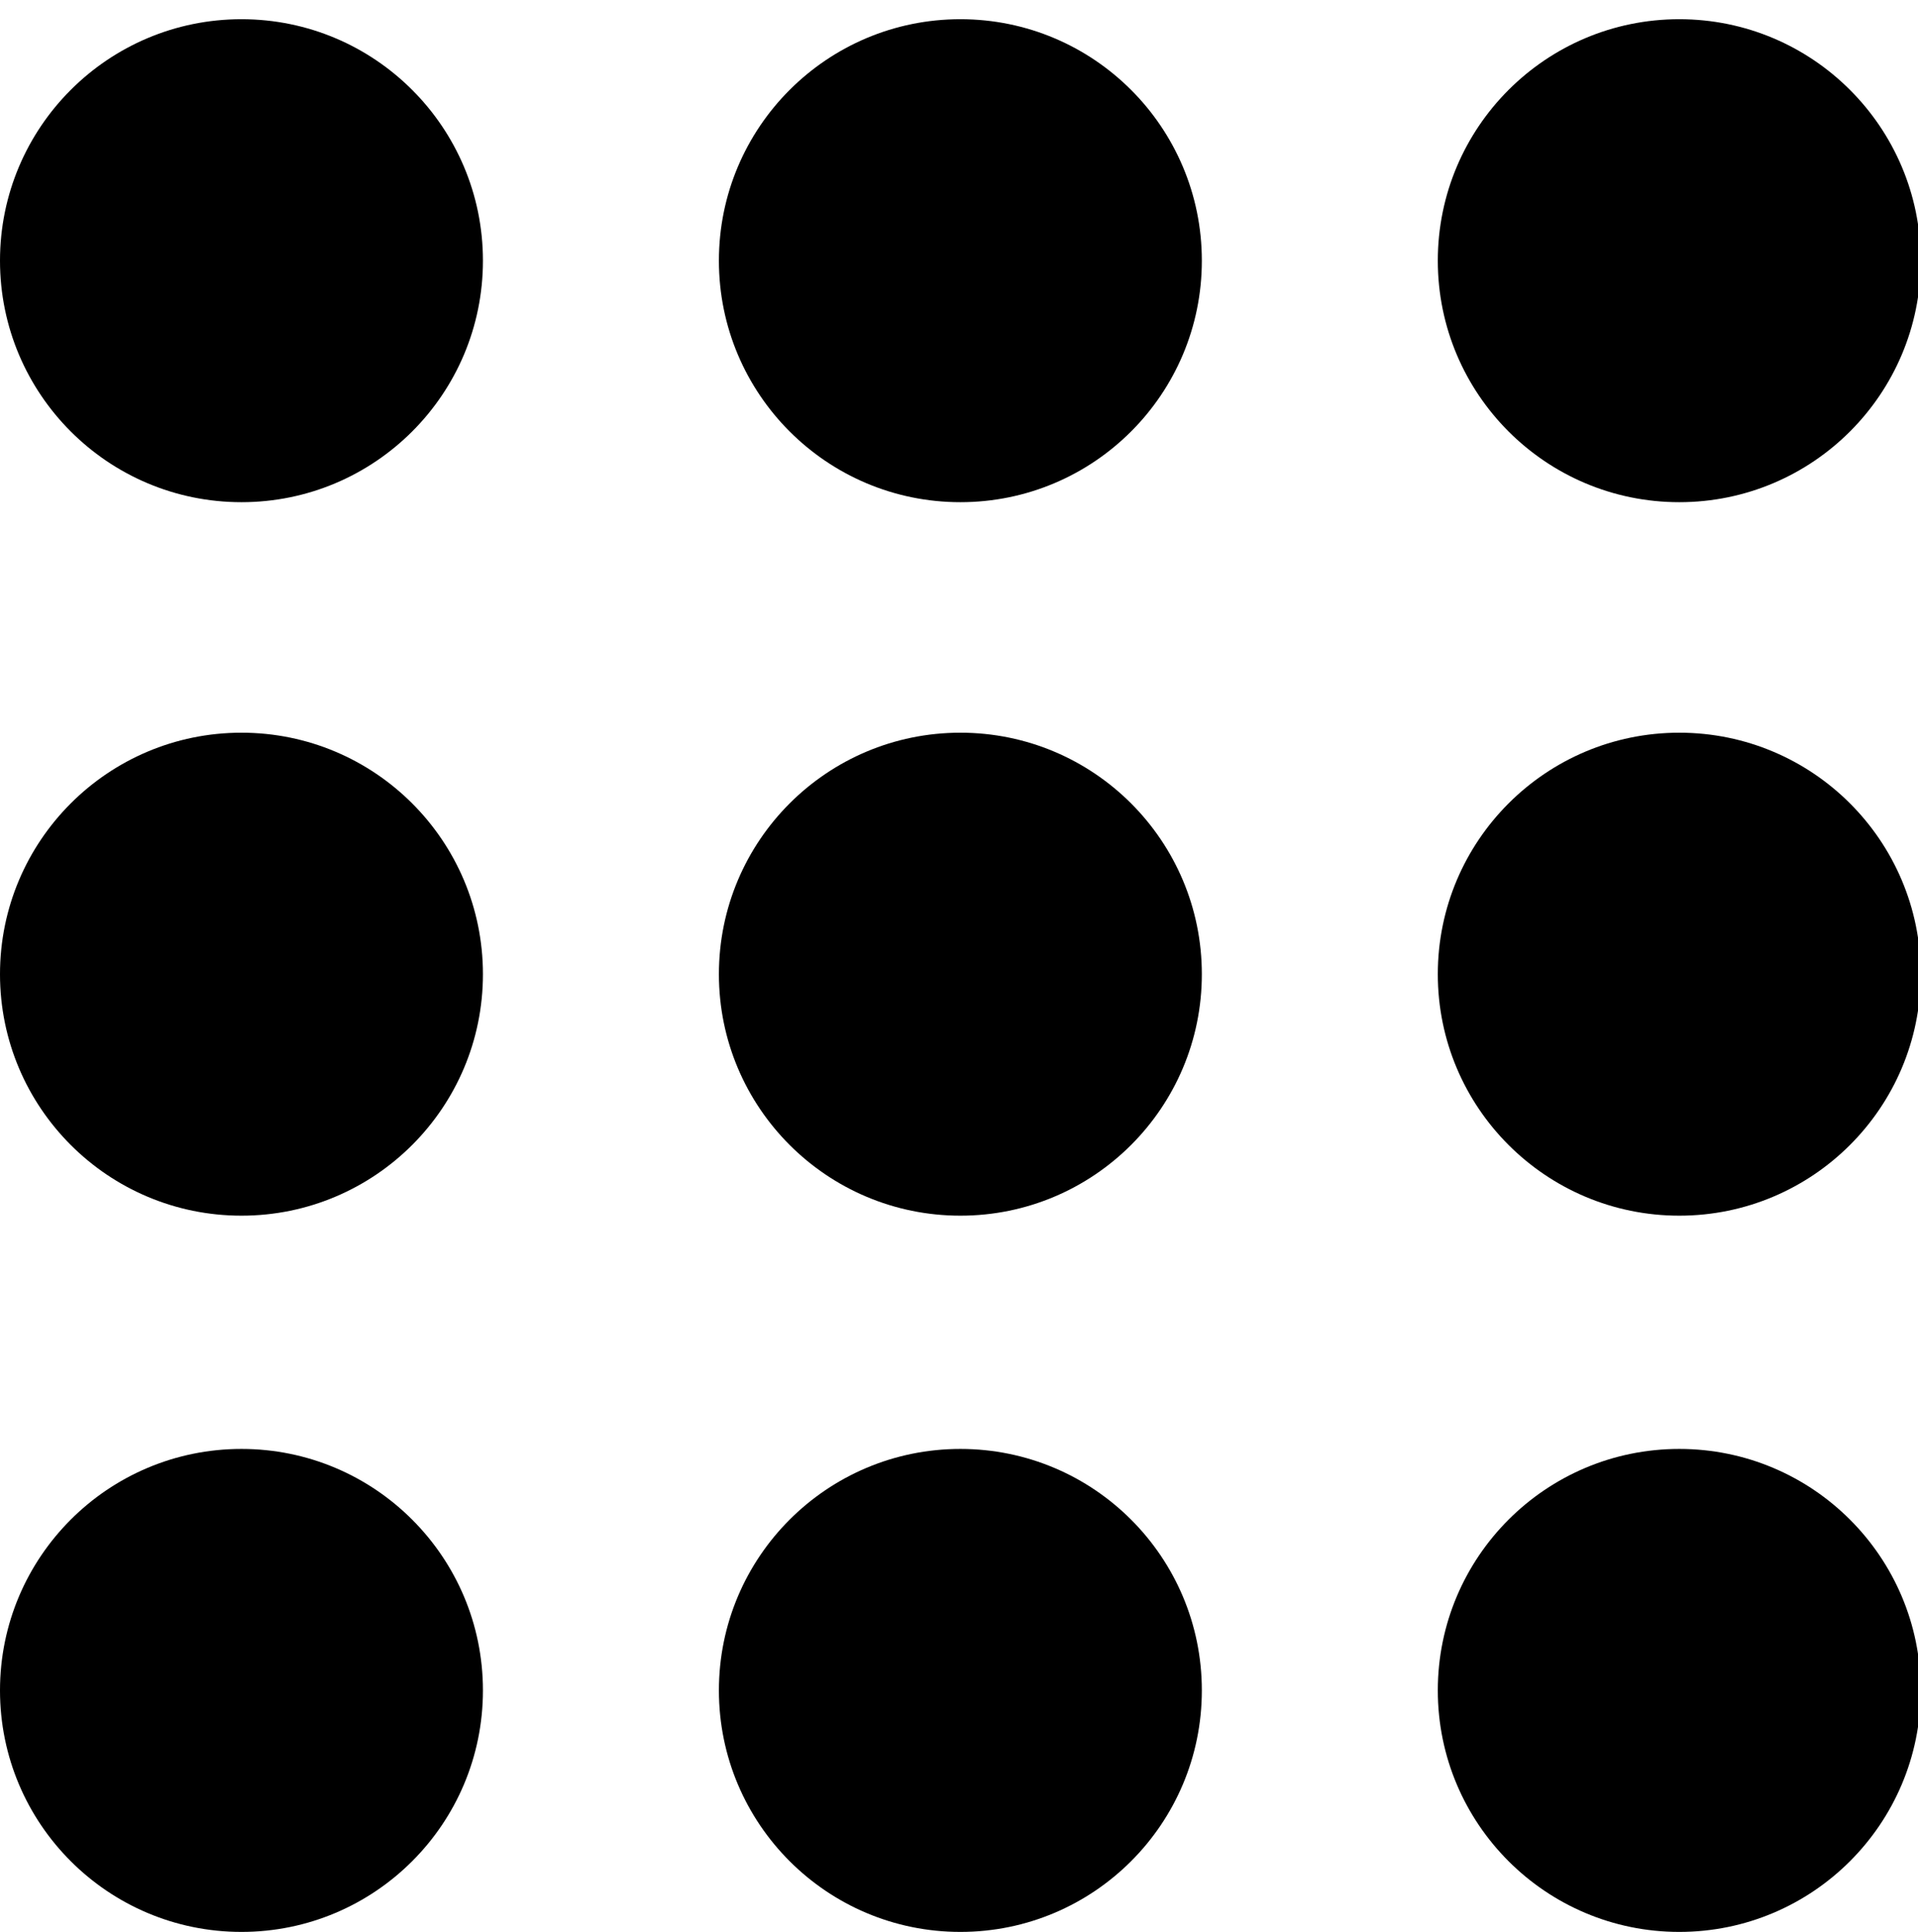 <?xml version="1.0" encoding="utf-8"?>
<!-- Generator: Adobe Illustrator 25.4.1, SVG Export Plug-In . SVG Version: 6.00 Build 0)  -->
<svg version="1.1" id="Layer_1" xmlns="http://www.w3.org/2000/svg" xmlns:xlink="http://www.w3.org/1999/xlink" x="0px" y="0px"
	 viewBox="0 0 69.9 70.4" style="enable-background:new 0 0 69.9 70.4;" xml:space="preserve">
<circle cx="8.8" cy="9.5" r="8.8"/>
<circle cx="8.8" cy="35.5" r="8.8"/>
<circle cx="8.8" cy="61.6" r="8.8"/>
<circle cx="35" cy="9.5" r="8.8"/>
<circle cx="35" cy="35.5" r="8.8"/>
<circle cx="35" cy="61.6" r="8.8"/>
<circle cx="61.2" cy="9.5" r="8.8"/>
<circle cx="61.2" cy="35.5" r="8.8"/>
<circle cx="61.2" cy="61.6" r="8.8"/>
</svg>
